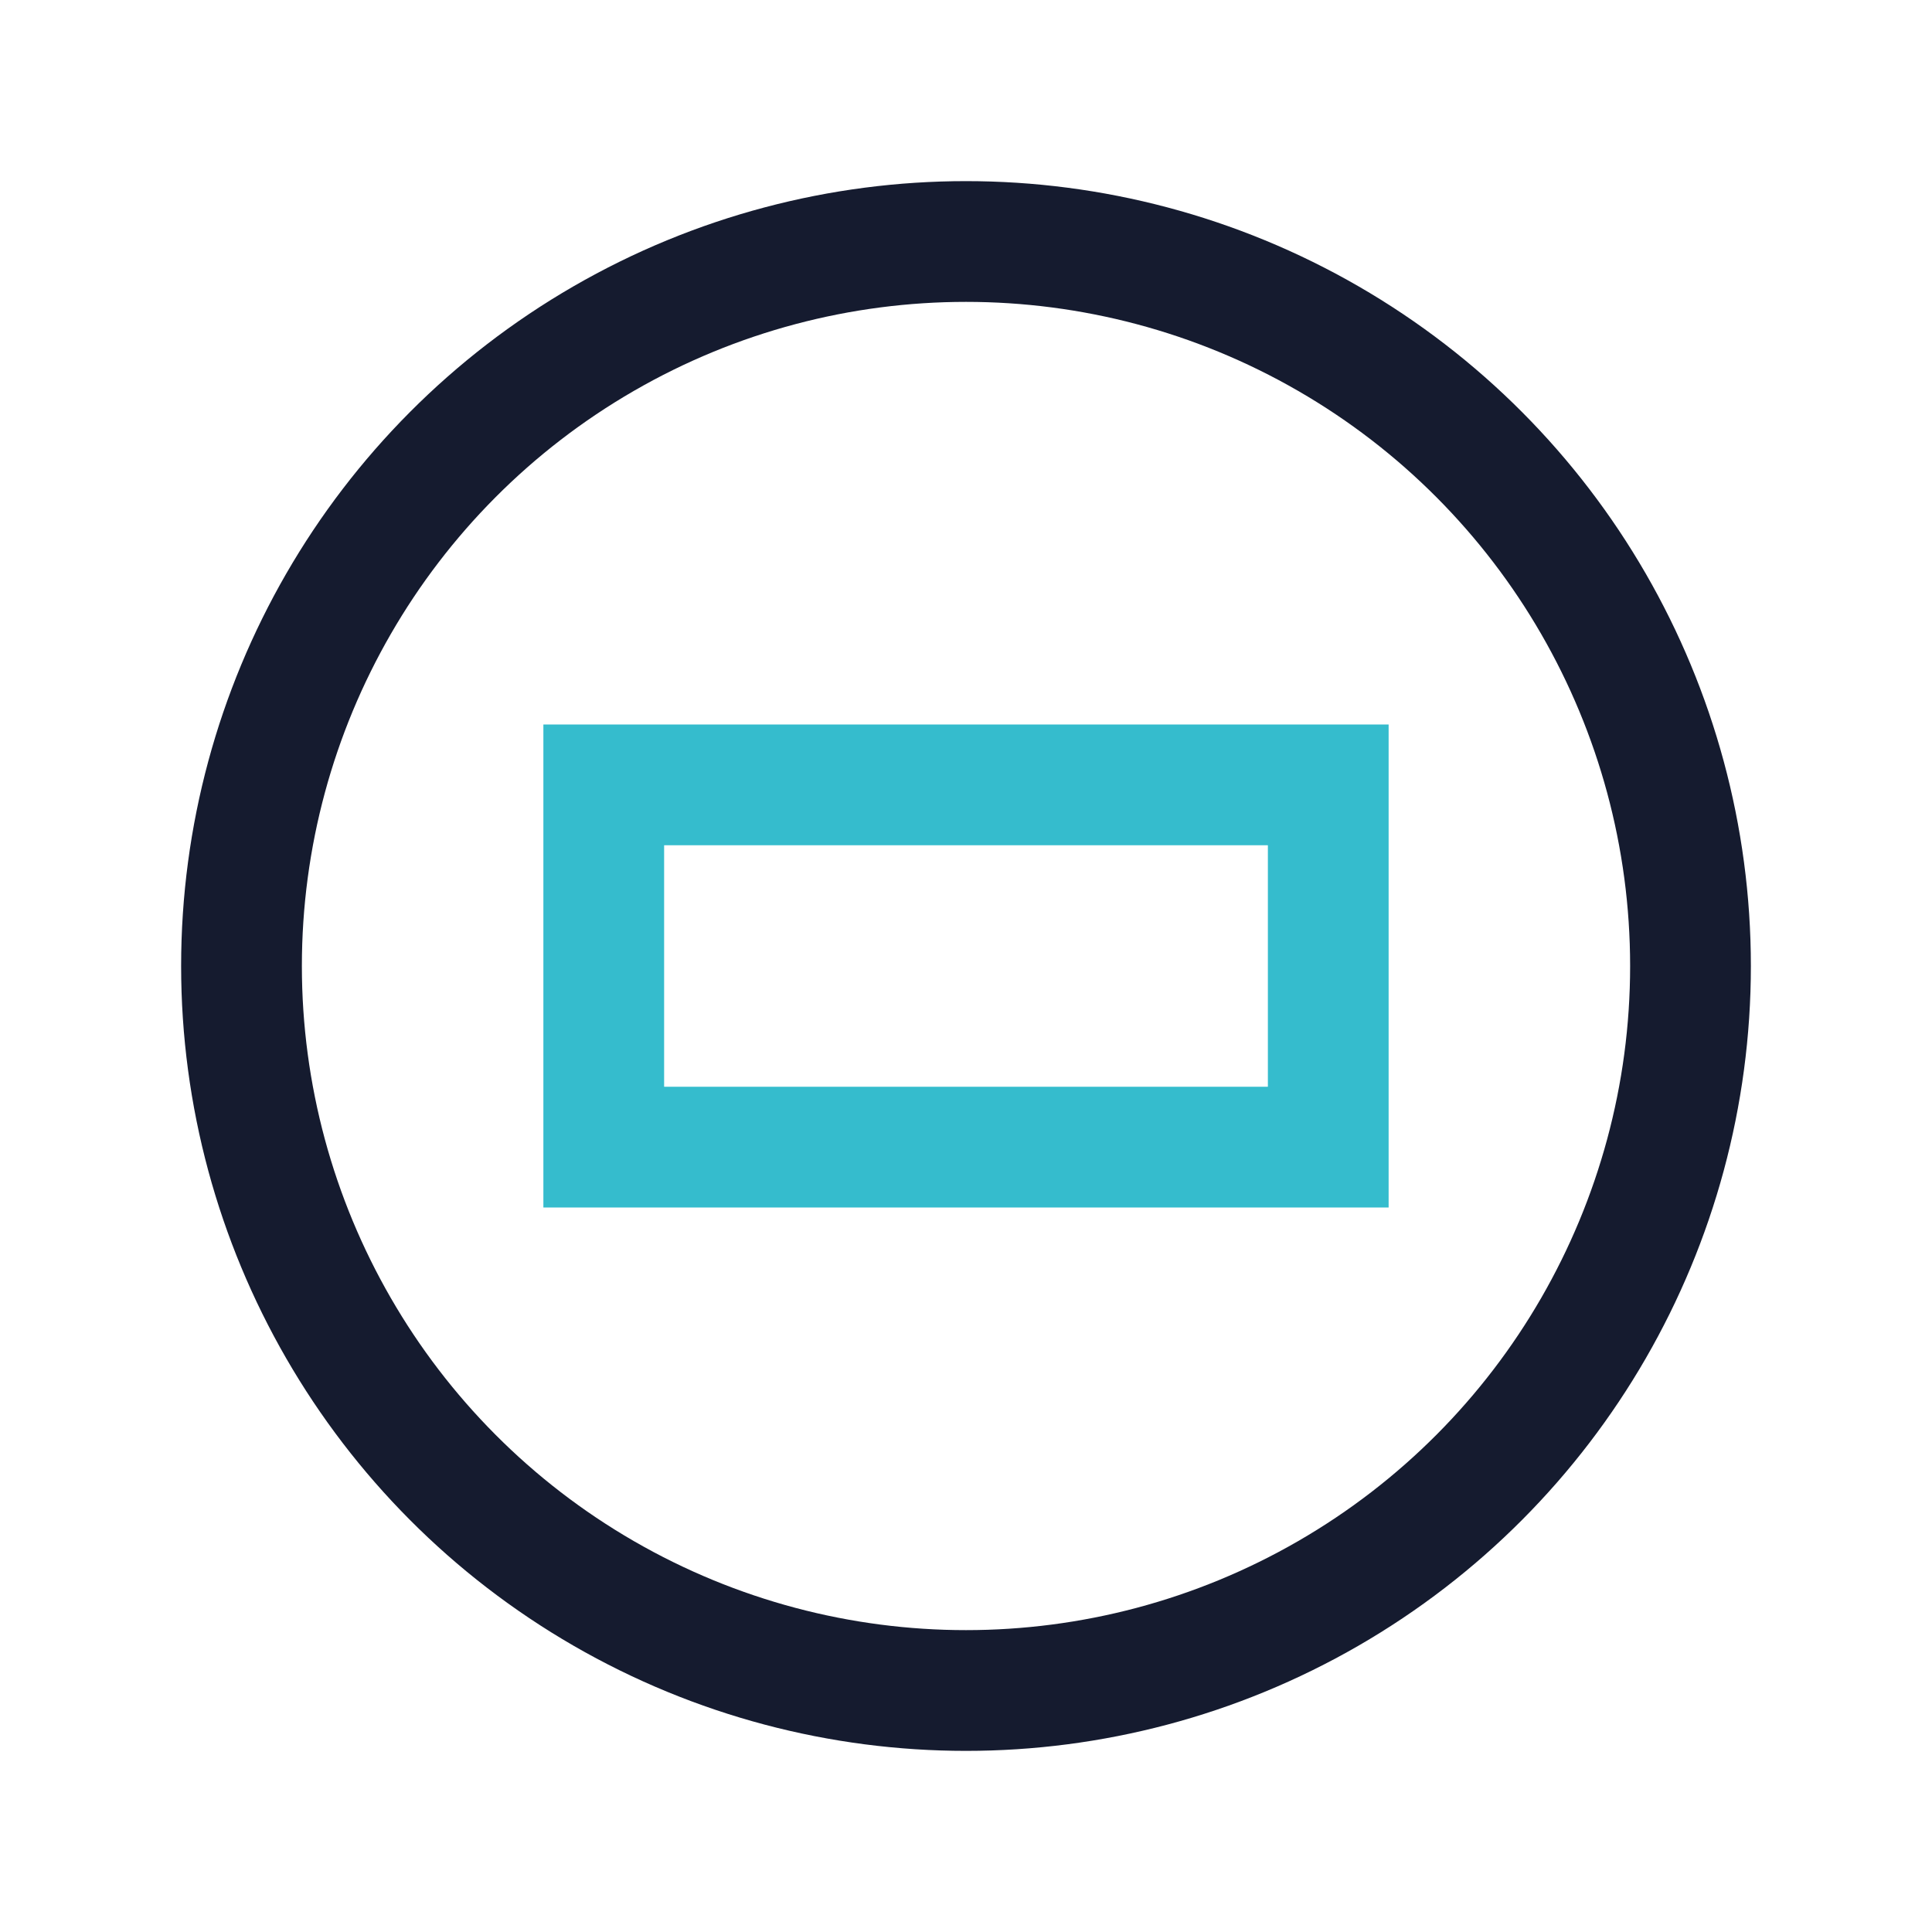<?xml version="1.0" encoding="UTF-8"?>
<svg xmlns="http://www.w3.org/2000/svg" width="32" height="32" viewBox="0 0 32 32"><circle cx="16" cy="16" r="12" fill="none" stroke="#151B2F" stroke-width="2"/><rect x="10" y="13" width="12" height="6" fill="none" stroke="#35BCCD" stroke-width="2"/></svg>